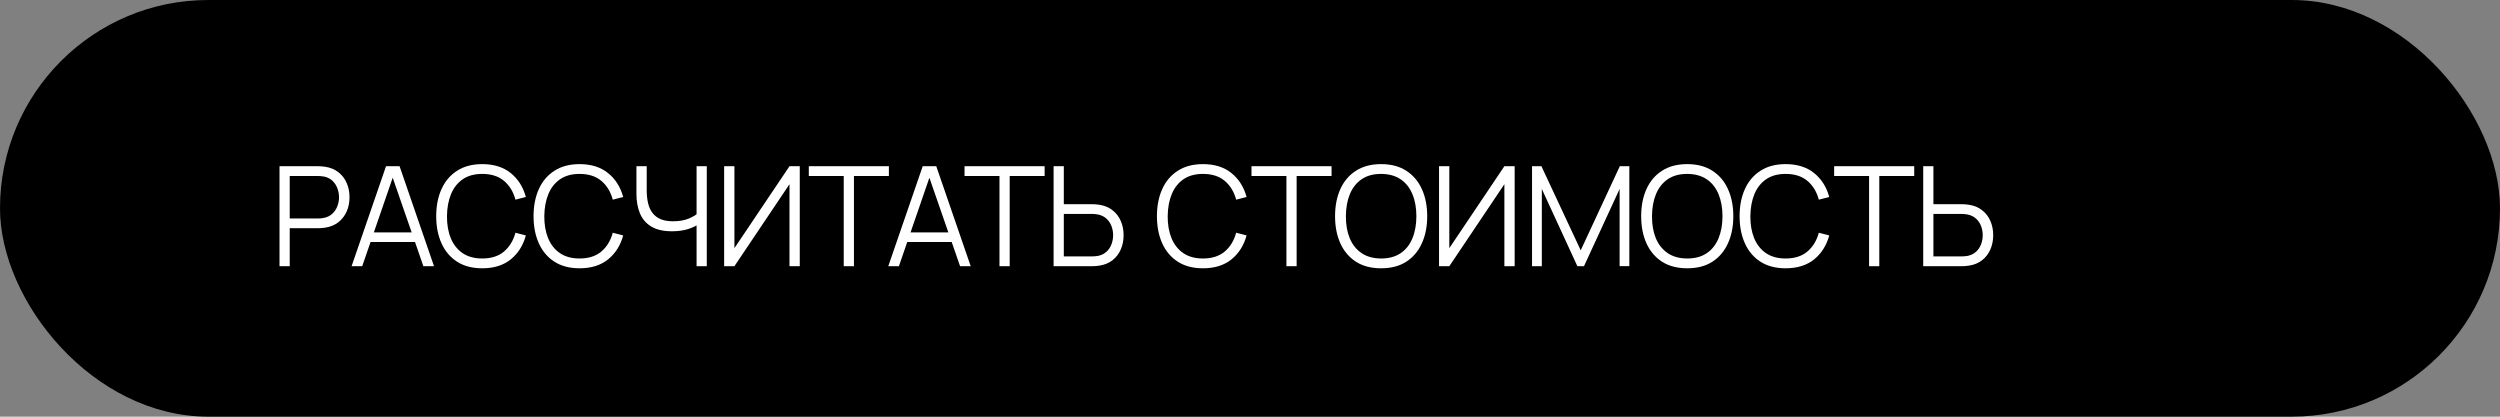 <?xml version="1.0" encoding="UTF-8"?> <svg xmlns="http://www.w3.org/2000/svg" width="216" height="36" viewBox="0 0 216 36" fill="none"><rect x="0" y="0" width="216" height="36" fill="#808080" stroke="none"/> <rect width="216" height="36" rx="18" fill="black"></rect> <path d="M166.165 23V14.36H167.047V17.642H169.501C169.585 17.642 169.679 17.646 169.783 17.654C169.891 17.658 170.001 17.67 170.113 17.69C170.561 17.758 170.941 17.916 171.253 18.164C171.569 18.408 171.807 18.716 171.967 19.088C172.131 19.46 172.213 19.87 172.213 20.318C172.213 20.77 172.131 21.182 171.967 21.554C171.807 21.926 171.569 22.236 171.253 22.484C170.941 22.728 170.561 22.884 170.113 22.952C170.001 22.968 169.891 22.98 169.783 22.988C169.679 22.996 169.585 23 169.501 23H166.165ZM167.047 22.154H169.477C169.553 22.154 169.639 22.15 169.735 22.142C169.831 22.134 169.925 22.122 170.017 22.106C170.309 22.042 170.551 21.92 170.743 21.74C170.935 21.56 171.077 21.346 171.169 21.098C171.261 20.846 171.307 20.586 171.307 20.318C171.307 20.05 171.261 19.792 171.169 19.544C171.077 19.296 170.935 19.082 170.743 18.902C170.551 18.722 170.309 18.6 170.017 18.536C169.925 18.516 169.831 18.502 169.735 18.494C169.639 18.486 169.553 18.482 169.477 18.482H167.047V22.154Z" fill="white"></path> <path d="M161.489 23V15.206H158.471V14.36H165.389V15.206H162.371V23H161.489Z" fill="white"></path> <path d="M154.279 23.18C153.419 23.18 152.693 22.99 152.101 22.61C151.509 22.226 151.061 21.696 150.757 21.02C150.453 20.344 150.301 19.564 150.301 18.68C150.301 17.796 150.453 17.016 150.757 16.34C151.061 15.664 151.509 15.136 152.101 14.756C152.693 14.372 153.419 14.18 154.279 14.18C155.283 14.18 156.103 14.438 156.739 14.954C157.375 15.466 157.811 16.154 158.047 17.018L157.147 17.252C156.963 16.568 156.633 16.026 156.157 15.626C155.681 15.226 155.055 15.026 154.279 15.026C153.603 15.026 153.041 15.18 152.593 15.488C152.145 15.796 151.807 16.226 151.579 16.778C151.355 17.326 151.239 17.96 151.231 18.68C151.227 19.4 151.337 20.034 151.561 20.582C151.789 21.13 152.129 21.56 152.581 21.872C153.037 22.18 153.603 22.334 154.279 22.334C155.055 22.334 155.681 22.134 156.157 21.734C156.633 21.33 156.963 20.788 157.147 20.108L158.047 20.342C157.811 21.206 157.375 21.896 156.739 22.412C156.103 22.924 155.283 23.18 154.279 23.18Z" fill="white"></path> <path d="M145.775 23.18C144.915 23.18 144.189 22.99 143.597 22.61C143.005 22.226 142.557 21.696 142.253 21.02C141.949 20.344 141.797 19.564 141.797 18.68C141.797 17.796 141.949 17.016 142.253 16.34C142.557 15.664 143.005 15.136 143.597 14.756C144.189 14.372 144.915 14.18 145.775 14.18C146.639 14.18 147.365 14.372 147.953 14.756C148.545 15.136 148.993 15.664 149.297 16.34C149.605 17.016 149.759 17.796 149.759 18.68C149.759 19.564 149.605 20.344 149.297 21.02C148.993 21.696 148.545 22.226 147.953 22.61C147.365 22.99 146.639 23.18 145.775 23.18ZM145.775 22.334C146.451 22.334 147.015 22.18 147.467 21.872C147.919 21.564 148.257 21.136 148.481 20.588C148.709 20.036 148.823 19.4 148.823 18.68C148.823 17.96 148.709 17.326 148.481 16.778C148.257 16.23 147.919 15.802 147.467 15.494C147.015 15.186 146.451 15.03 145.775 15.026C145.099 15.026 144.537 15.18 144.089 15.488C143.641 15.796 143.303 16.226 143.075 16.778C142.851 17.326 142.737 17.96 142.733 18.68C142.729 19.4 142.839 20.034 143.063 20.582C143.291 21.126 143.631 21.554 144.083 21.866C144.535 22.174 145.099 22.33 145.775 22.334Z" fill="white"></path> <path d="M132.368 23V14.36H133.178L136.574 21.626L139.952 14.36H140.774V22.994H139.934V16.328L136.856 23H136.286L133.214 16.328V23H132.368Z" fill="white"></path> <path d="M130.867 23H129.979V15.914L125.221 23H124.333V14.36H125.221V21.44L129.979 14.36H130.867V23Z" fill="white"></path> <path d="M119.327 23.18C118.467 23.18 117.741 22.99 117.149 22.61C116.557 22.226 116.109 21.696 115.805 21.02C115.501 20.344 115.349 19.564 115.349 18.68C115.349 17.796 115.501 17.016 115.805 16.34C116.109 15.664 116.557 15.136 117.149 14.756C117.741 14.372 118.467 14.18 119.327 14.18C120.191 14.18 120.917 14.372 121.505 14.756C122.097 15.136 122.545 15.664 122.849 16.34C123.157 17.016 123.311 17.796 123.311 18.68C123.311 19.564 123.157 20.344 122.849 21.02C122.545 21.696 122.097 22.226 121.505 22.61C120.917 22.99 120.191 23.18 119.327 23.18ZM119.327 22.334C120.003 22.334 120.567 22.18 121.019 21.872C121.471 21.564 121.809 21.136 122.033 20.588C122.261 20.036 122.375 19.4 122.375 18.68C122.375 17.96 122.261 17.326 122.033 16.778C121.809 16.23 121.471 15.802 121.019 15.494C120.567 15.186 120.003 15.03 119.327 15.026C118.651 15.026 118.089 15.18 117.641 15.488C117.193 15.796 116.855 16.226 116.627 16.778C116.403 17.326 116.289 17.96 116.285 18.68C116.281 19.4 116.391 20.034 116.615 20.582C116.843 21.126 117.183 21.554 117.635 21.866C118.087 22.174 118.651 22.33 119.327 22.334Z" fill="white"></path> <path d="M111.147 23V15.206H108.129V14.36H115.047V15.206H112.029V23H111.147Z" fill="white"></path> <path d="M103.937 23.18C103.077 23.18 102.351 22.99 101.759 22.61C101.167 22.226 100.719 21.696 100.415 21.02C100.111 20.344 99.959 19.564 99.959 18.68C99.959 17.796 100.111 17.016 100.415 16.34C100.719 15.664 101.167 15.136 101.759 14.756C102.351 14.372 103.077 14.18 103.937 14.18C104.941 14.18 105.761 14.438 106.397 14.954C107.033 15.466 107.469 16.154 107.705 17.018L106.805 17.252C106.621 16.568 106.291 16.026 105.815 15.626C105.339 15.226 104.713 15.026 103.937 15.026C103.261 15.026 102.699 15.18 102.251 15.488C101.803 15.796 101.465 16.226 101.237 16.778C101.013 17.326 100.897 17.96 100.889 18.68C100.885 19.4 100.995 20.034 101.219 20.582C101.447 21.13 101.787 21.56 102.239 21.872C102.695 22.18 103.261 22.334 103.937 22.334C104.713 22.334 105.339 22.134 105.815 21.734C106.291 21.33 106.621 20.788 106.805 20.108L107.705 20.342C107.469 21.206 107.033 21.896 106.397 22.412C105.761 22.924 104.941 23.18 103.937 23.18Z" fill="white"></path> <path d="M91.031 23V14.36H91.913V17.642H94.368C94.451 17.642 94.546 17.646 94.65 17.654C94.757 17.658 94.868 17.67 94.98 17.69C95.427 17.758 95.808 17.916 96.12 18.164C96.436 18.408 96.674 18.716 96.834 19.088C96.998 19.46 97.079 19.87 97.079 20.318C97.079 20.77 96.998 21.182 96.834 21.554C96.674 21.926 96.436 22.236 96.12 22.484C95.808 22.728 95.427 22.884 94.98 22.952C94.868 22.968 94.757 22.98 94.65 22.988C94.546 22.996 94.451 23 94.368 23H91.031ZM91.913 22.154H94.344C94.419 22.154 94.505 22.15 94.602 22.142C94.698 22.134 94.791 22.122 94.883 22.106C95.175 22.042 95.418 21.92 95.609 21.74C95.802 21.56 95.944 21.346 96.035 21.098C96.127 20.846 96.174 20.586 96.174 20.318C96.174 20.05 96.127 19.792 96.035 19.544C95.944 19.296 95.802 19.082 95.609 18.902C95.418 18.722 95.175 18.6 94.883 18.536C94.791 18.516 94.698 18.502 94.602 18.494C94.505 18.486 94.419 18.482 94.344 18.482H91.913V22.154Z" fill="white"></path> <path d="M86.355 23V15.206H83.337V14.36H90.255V15.206H87.237V23H86.355Z" fill="white"></path> <path d="M76.747 23L79.723 14.36H80.893L83.869 23H82.951L80.125 14.852H80.473L77.665 23H76.747ZM78.073 20.906V20.078H82.537V20.906H78.073Z" fill="white"></path> <path d="M72.899 23V15.206H69.881V14.36H76.799V15.206H73.781V23H72.899Z" fill="white"></path> <path d="M69.1 23H68.212V15.914L63.454 23H62.566V14.36H63.454V21.44L68.212 14.36H69.1V23Z" fill="white"></path> <path d="M60.184 23V18.944L60.43 19.322C60.154 19.518 59.816 19.678 59.416 19.802C59.016 19.922 58.564 19.982 58.06 19.982C57.312 19.982 56.712 19.844 56.26 19.568C55.812 19.292 55.488 18.912 55.288 18.428C55.088 17.94 54.988 17.382 54.988 16.754V14.36H55.876V16.448C55.876 16.848 55.914 17.212 55.99 17.54C56.066 17.868 56.192 18.15 56.368 18.386C56.544 18.622 56.778 18.804 57.07 18.932C57.362 19.056 57.722 19.118 58.15 19.118C58.682 19.118 59.14 19.038 59.524 18.878C59.908 18.714 60.19 18.538 60.37 18.35L60.184 19.058V14.36H61.066V23H60.184Z" fill="white"></path> <path d="M50.076 23.18C49.216 23.18 48.49 22.99 47.898 22.61C47.306 22.226 46.858 21.696 46.554 21.02C46.25 20.344 46.098 19.564 46.098 18.68C46.098 17.796 46.25 17.016 46.554 16.34C46.858 15.664 47.306 15.136 47.898 14.756C48.49 14.372 49.216 14.18 50.076 14.18C51.08 14.18 51.9 14.438 52.536 14.954C53.172 15.466 53.608 16.154 53.844 17.018L52.944 17.252C52.76 16.568 52.43 16.026 51.954 15.626C51.478 15.226 50.852 15.026 50.076 15.026C49.4 15.026 48.838 15.18 48.39 15.488C47.942 15.796 47.604 16.226 47.376 16.778C47.152 17.326 47.036 17.96 47.028 18.68C47.024 19.4 47.134 20.034 47.358 20.582C47.586 21.13 47.926 21.56 48.378 21.872C48.834 22.18 49.4 22.334 50.076 22.334C50.852 22.334 51.478 22.134 51.954 21.734C52.43 21.33 52.76 20.788 52.944 20.108L53.844 20.342C53.608 21.206 53.172 21.896 52.536 22.412C51.9 22.924 51.08 23.18 50.076 23.18Z" fill="white"></path> <path d="M41.666 23.18C40.806 23.18 40.081 22.99 39.489 22.61C38.897 22.226 38.449 21.696 38.145 21.02C37.84 20.344 37.688 19.564 37.688 18.68C37.688 17.796 37.84 17.016 38.145 16.34C38.449 15.664 38.897 15.136 39.489 14.756C40.081 14.372 40.806 14.18 41.666 14.18C42.67 14.18 43.49 14.438 44.127 14.954C44.763 15.466 45.199 16.154 45.434 17.018L44.535 17.252C44.35 16.568 44.02 16.026 43.544 15.626C43.069 15.226 42.443 15.026 41.666 15.026C40.99 15.026 40.428 15.18 39.98 15.488C39.532 15.796 39.194 16.226 38.967 16.778C38.742 17.326 38.627 17.96 38.618 18.68C38.614 19.4 38.724 20.034 38.949 20.582C39.176 21.13 39.517 21.56 39.968 21.872C40.425 22.18 40.99 22.334 41.666 22.334C42.443 22.334 43.069 22.134 43.544 21.734C44.02 21.33 44.35 20.788 44.535 20.108L45.434 20.342C45.199 21.206 44.763 21.896 44.127 22.412C43.49 22.924 42.67 23.18 41.666 23.18Z" fill="white"></path> <path d="M30.377 23L33.353 14.36H34.523L37.499 23H36.581L33.755 14.852H34.103L31.295 23H30.377ZM31.703 20.906V20.078H36.167V20.906H31.703Z" fill="white"></path> <path d="M24.15 23V14.36H27.486C27.57 14.36 27.664 14.364 27.768 14.372C27.876 14.376 27.984 14.388 28.092 14.408C28.544 14.476 28.926 14.634 29.238 14.882C29.554 15.126 29.792 15.434 29.952 15.806C30.116 16.178 30.198 16.59 30.198 17.042C30.198 17.49 30.116 17.9 29.952 18.272C29.788 18.644 29.548 18.954 29.232 19.202C28.92 19.446 28.54 19.602 28.092 19.67C27.984 19.686 27.876 19.698 27.768 19.706C27.664 19.714 27.57 19.718 27.486 19.718H25.032V23H24.15ZM25.032 18.878H27.462C27.534 18.878 27.618 18.874 27.714 18.866C27.81 18.858 27.904 18.844 27.996 18.824C28.292 18.76 28.534 18.638 28.722 18.458C28.914 18.278 29.056 18.064 29.148 17.816C29.244 17.568 29.292 17.31 29.292 17.042C29.292 16.774 29.244 16.516 29.148 16.268C29.056 16.016 28.914 15.8 28.722 15.62C28.534 15.44 28.292 15.318 27.996 15.254C27.904 15.234 27.81 15.222 27.714 15.218C27.618 15.21 27.534 15.206 27.462 15.206H25.032V18.878Z" fill="white"></path> </svg> 